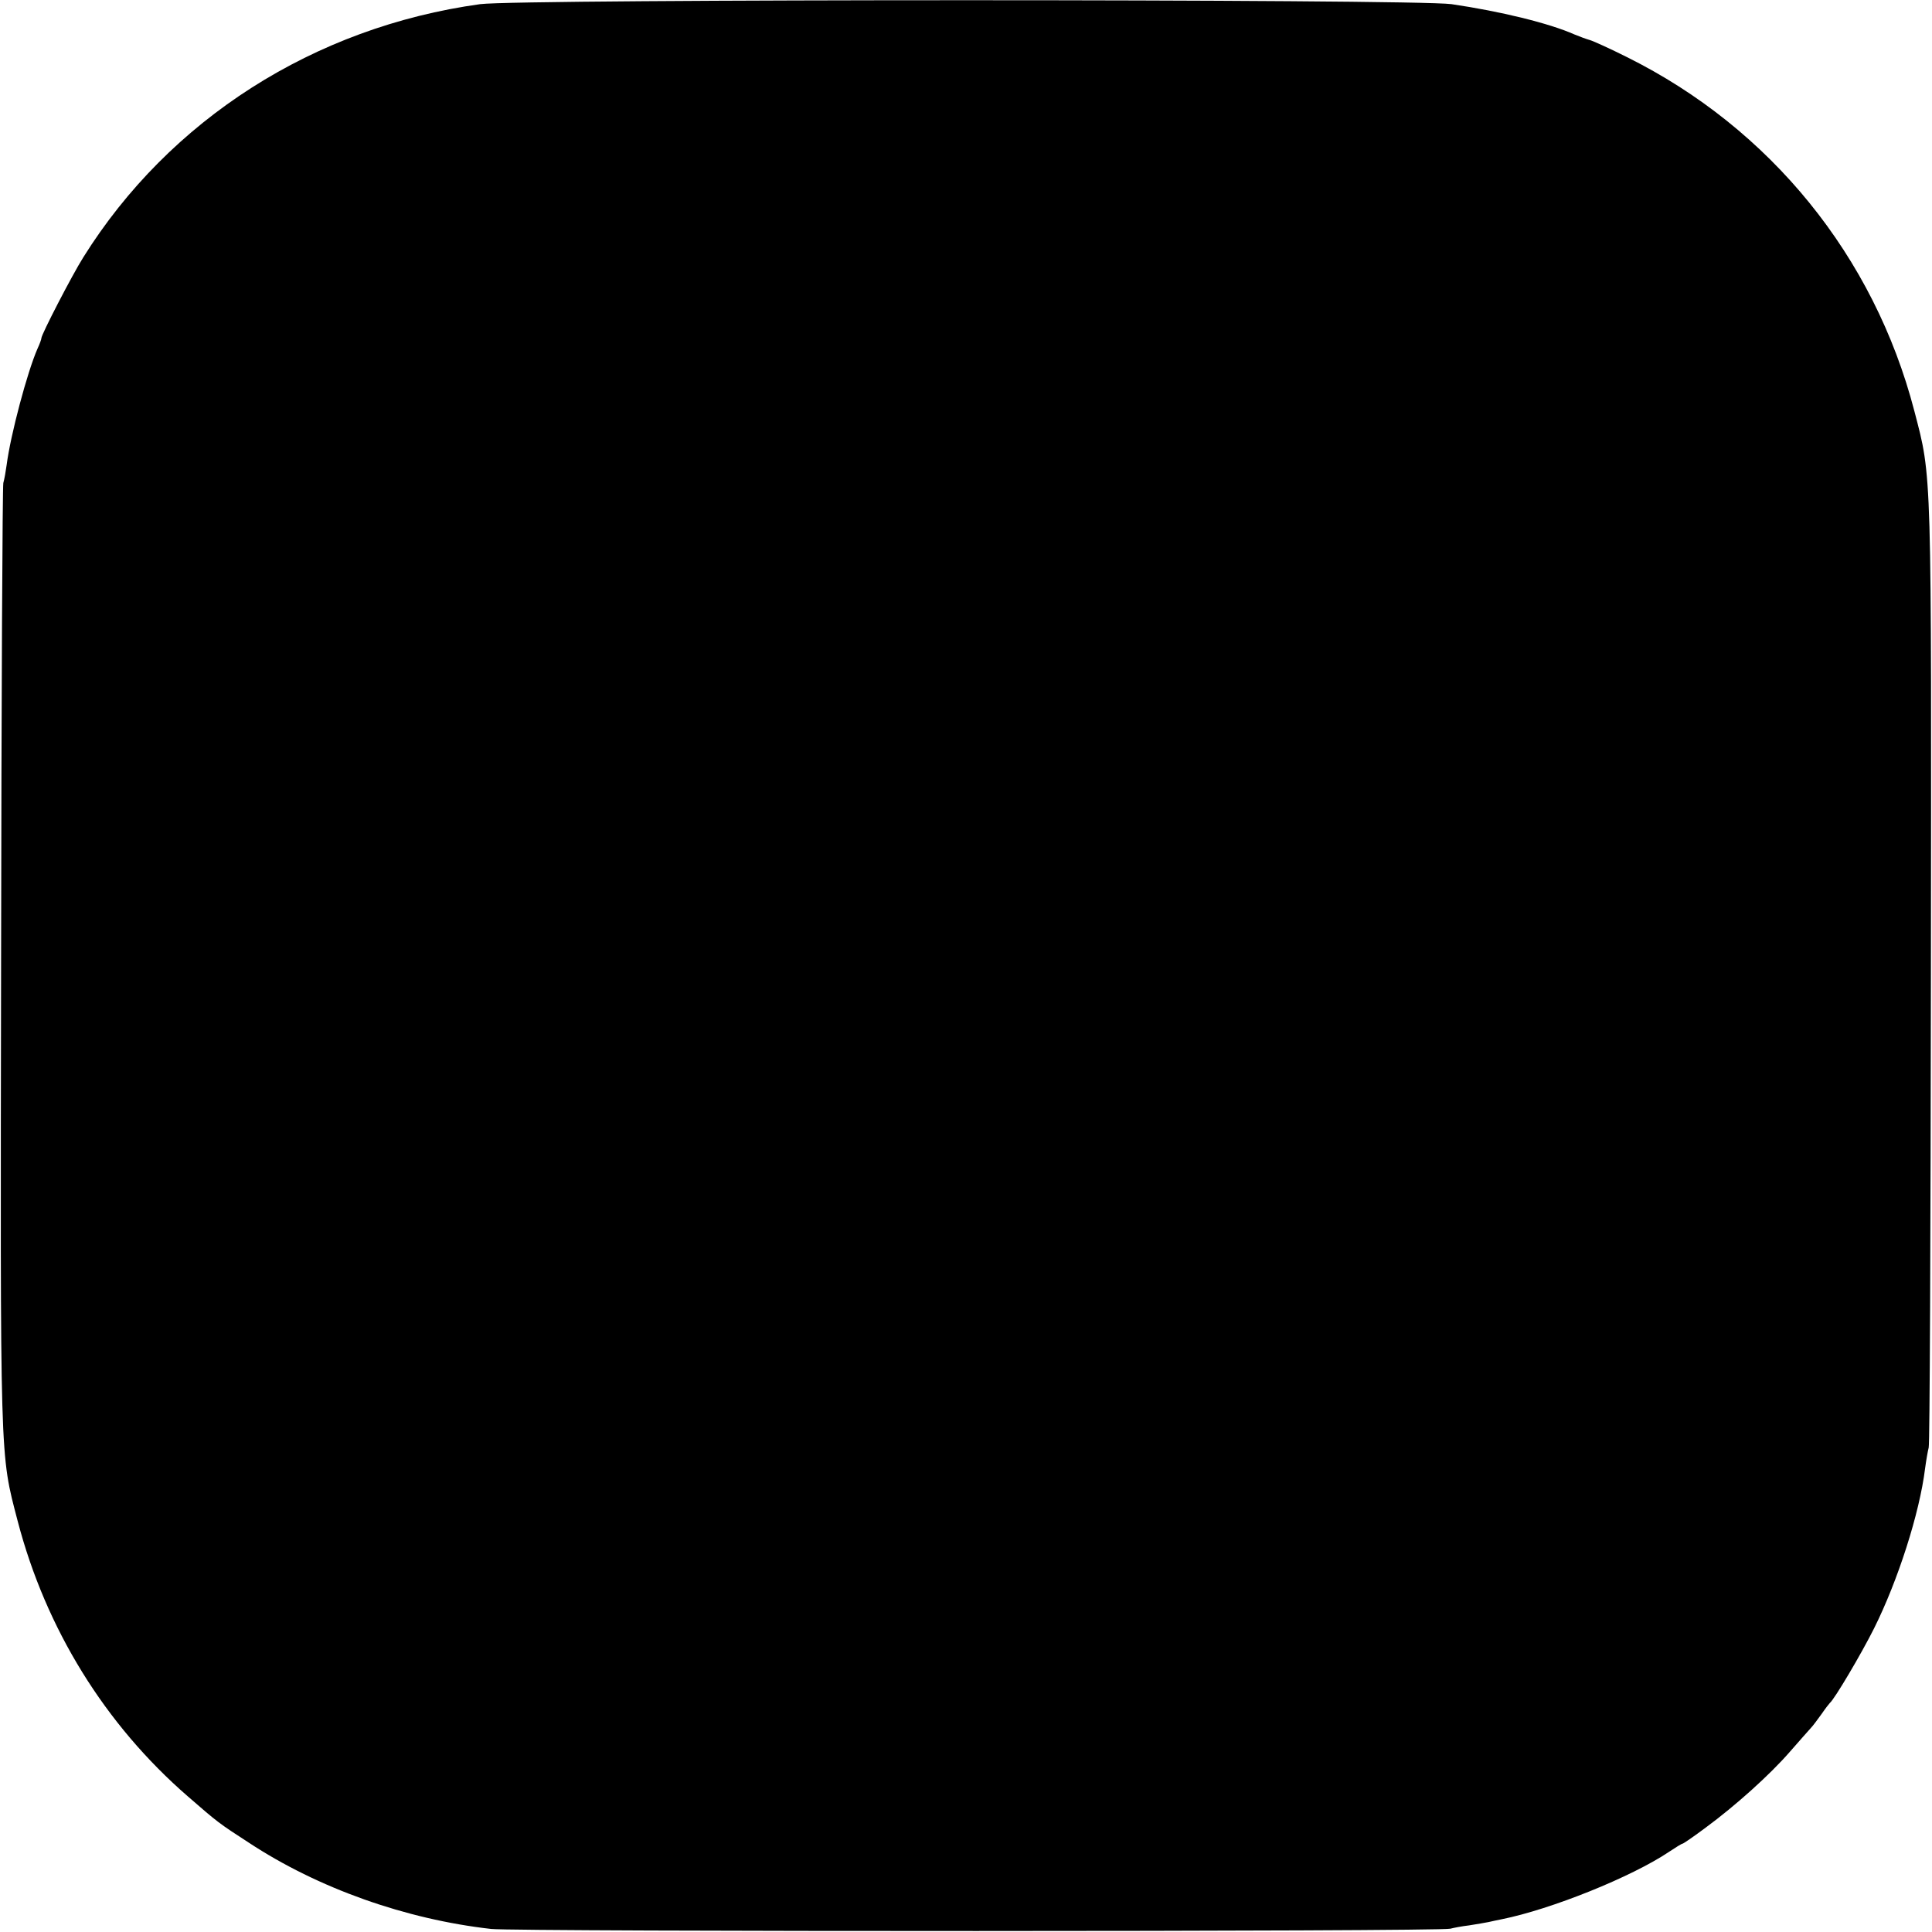 <?xml version="1.0" encoding="UTF-8" standalone="no"?>
<svg xmlns="http://www.w3.org/2000/svg" version="1.0" width="700pt" height="700pt" viewBox="0 0 700 700" preserveAspectRatio="xMidYMid meet">
  <g transform="translate(0,700) scale(0.1,-0.1)" fill="#000000" stroke="none">
    <path d="M1740 6985 c-602 -83 -1126 -418 -1438 -917 -41 -65 -152 -280 -152 -293 0 -4 -6 -21 -14 -38 -37 -84 -98 -313 -112 -422 -3 -22 -8 -51 -12 -65 -3 -14 -7 -783 -8 -1710 -3 -1863 -5 -1801 60 -2051 102 -390 316 -737 617 -998 108 -94 112 -97 220 -167 252 -166 569 -278 879 -313 91 -10 3440 -10 3475 1 11 3 42 9 68 12 27 4 59 10 70 12 12 3 33 7 47 10 180 36 473 154 608 245 24 16 45 29 48 29 3 0 41 26 85 59 106 78 231 190 304 274 33 38 67 76 75 85 9 9 26 33 40 52 13 19 27 37 30 40 17 14 114 178 160 270 86 172 165 417 185 580 4 30 10 64 13 75 4 11 7 778 8 1705 2 1862 4 1805 -60 2051 -146 561 -522 1024 -1041 1282 -60 30 -121 58 -135 62 -14 4 -38 13 -55 20 -92 41 -269 84 -446 110 -136 19 -3378 19 -3519 0z"></path>
  </g>
</svg>
